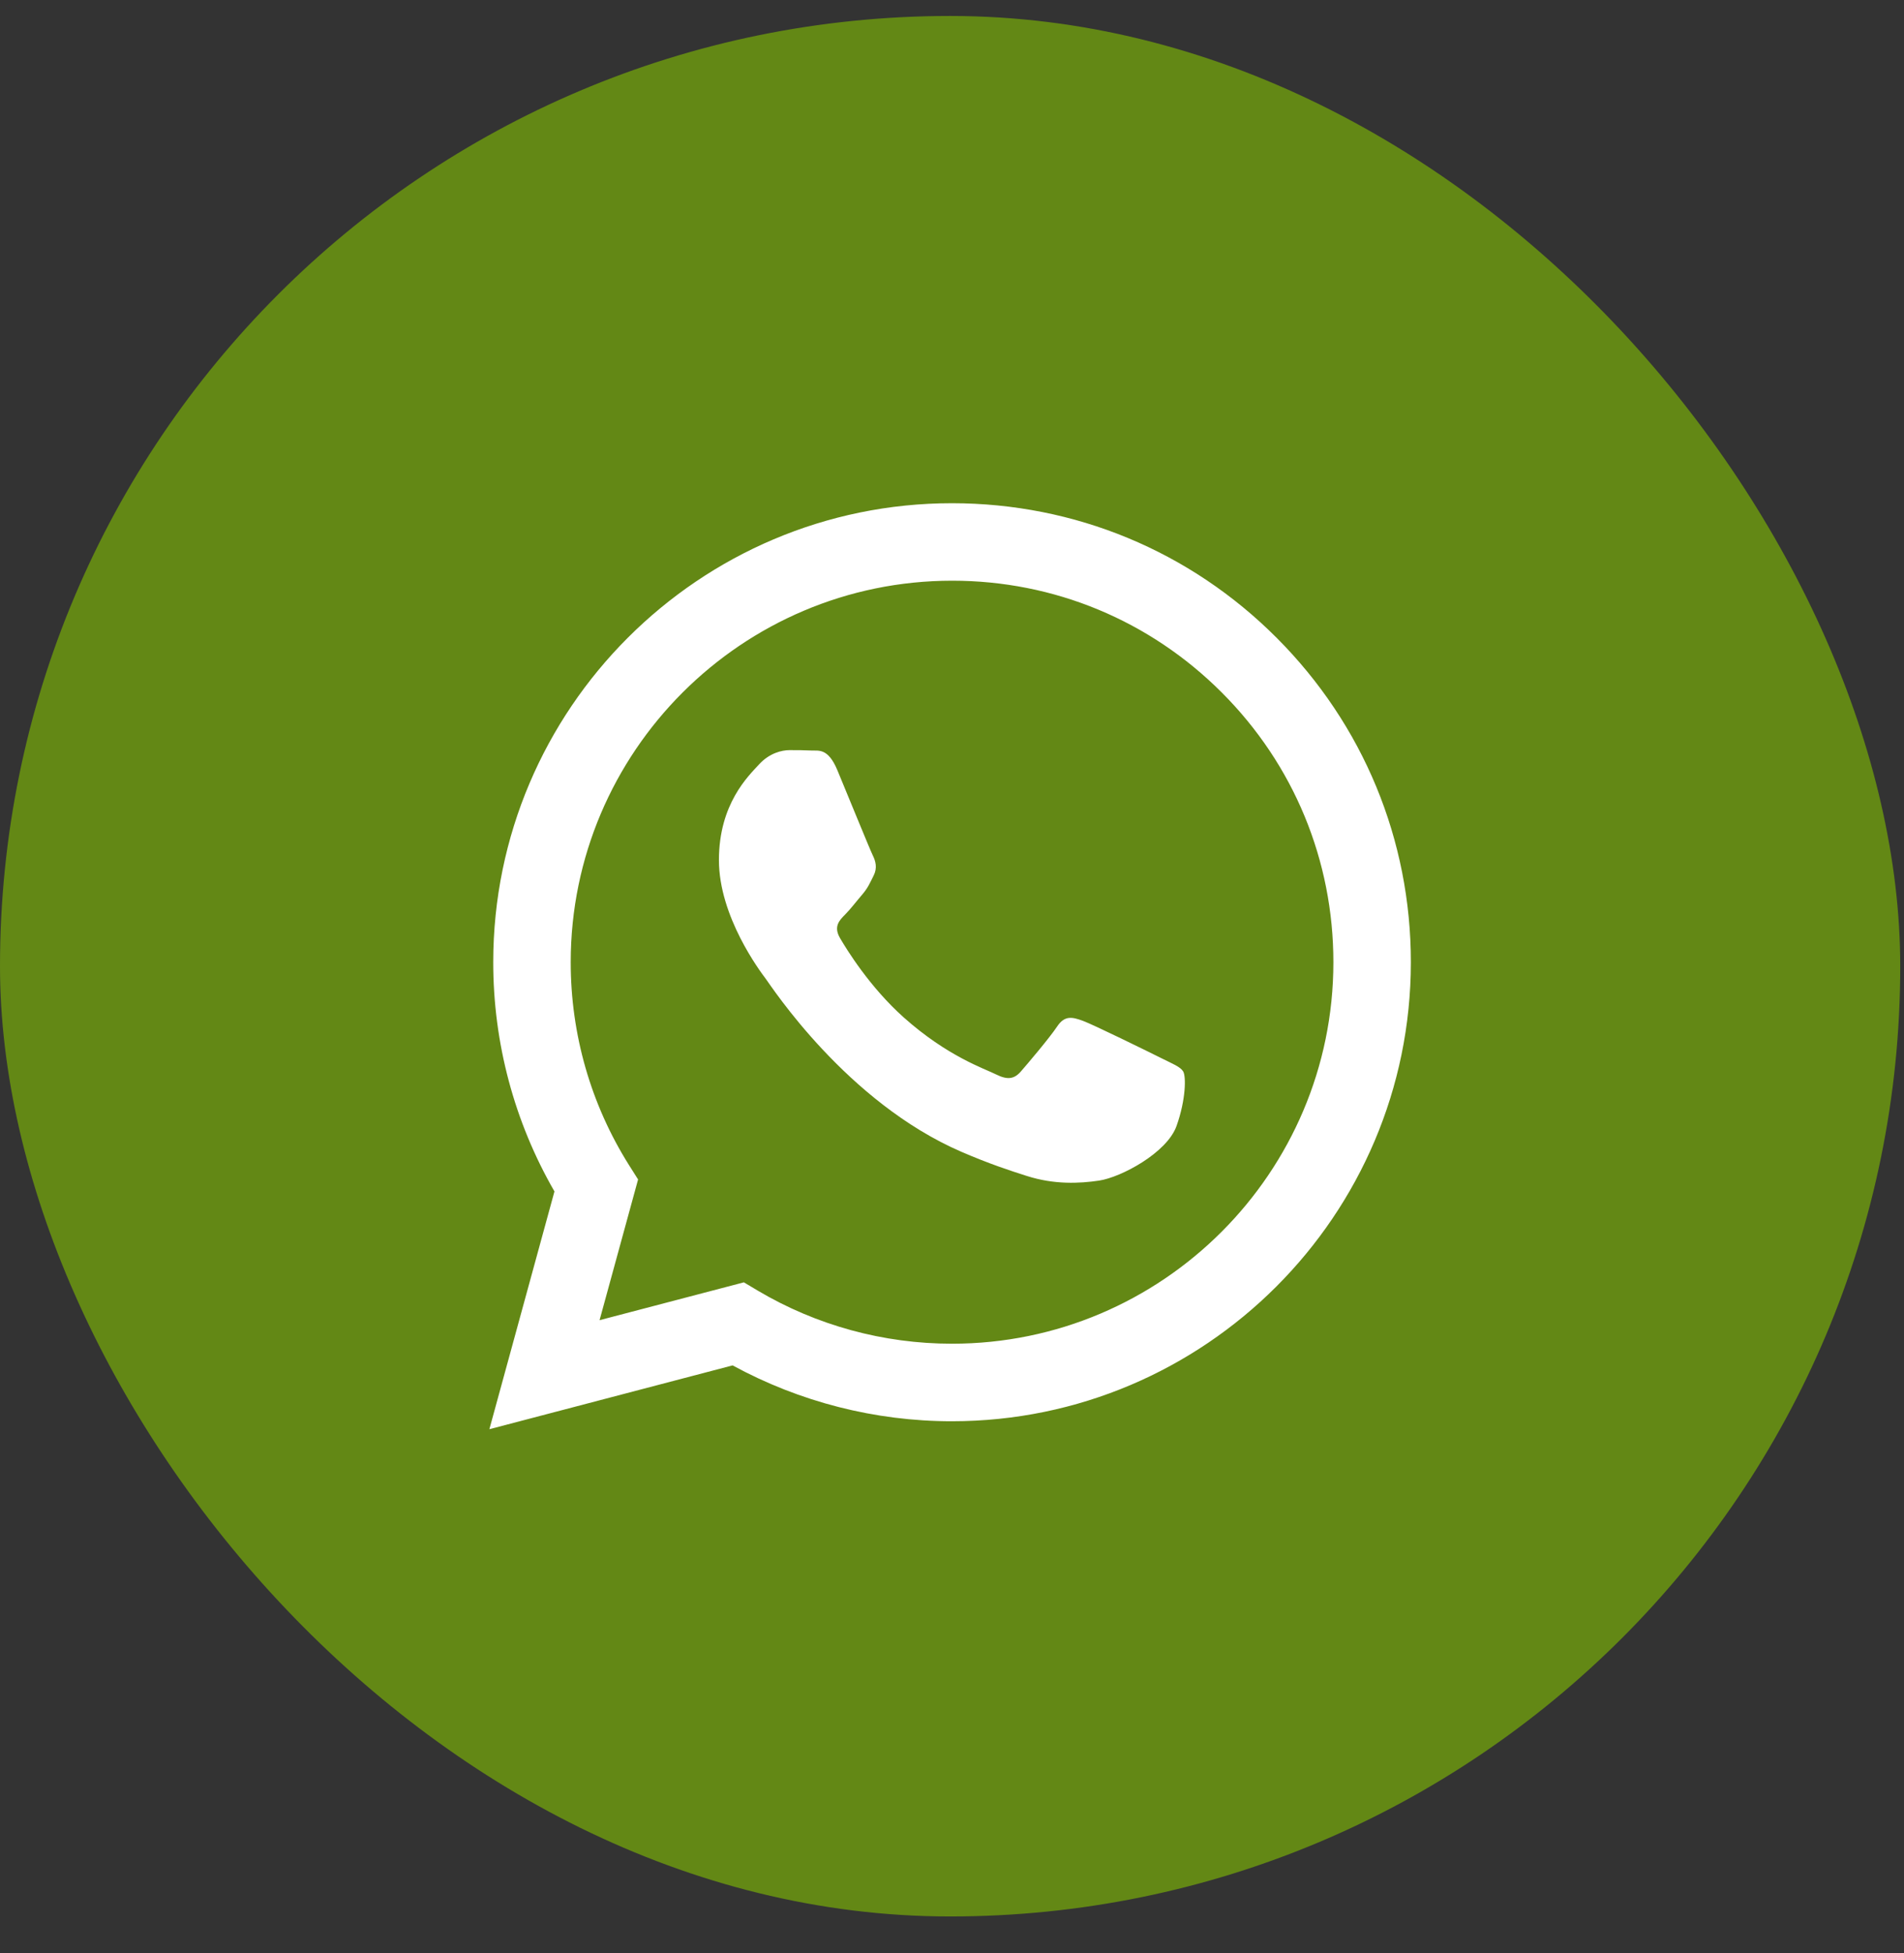 <?xml version="1.0" encoding="UTF-8"?> <svg xmlns="http://www.w3.org/2000/svg" width="39" height="40" viewBox="0 0 39 40" fill="none"><rect x="0" y="0" width="39" height="40" fill="#333333" stroke="none"/><rect y="0.327" width="38.923" height="38.923" rx="19.462" fill="#638815"></rect><path d="M19.5 10.306C22.015 10.307 24.375 11.285 26.149 13.062C27.923 14.838 28.9 17.199 28.899 19.71C28.897 24.89 24.682 29.106 19.5 29.108H19.497C17.924 29.108 16.379 28.712 15.006 27.964L10.024 29.271L11.357 24.401C10.535 22.976 10.102 21.359 10.103 19.703C10.105 14.521 14.32 10.306 19.5 10.306ZM19.504 11.893C15.196 11.893 11.692 15.396 11.69 19.703C11.689 21.179 12.101 22.617 12.883 23.86L13.07 24.156L12.281 27.038L15.237 26.263L15.522 26.433C16.721 27.144 18.096 27.52 19.498 27.52H19.5C23.806 27.52 27.31 24.017 27.312 19.71C27.313 17.623 26.502 15.66 25.027 14.184C23.552 12.707 21.591 11.893 19.504 11.893ZM16.623 15.371C16.768 15.378 16.961 15.316 17.152 15.774C17.348 16.244 17.818 17.399 17.877 17.518C17.935 17.635 17.974 17.773 17.896 17.93C17.818 18.086 17.778 18.184 17.661 18.321C17.543 18.458 17.415 18.627 17.309 18.732C17.192 18.849 17.069 18.977 17.206 19.212C17.343 19.447 17.814 20.215 18.512 20.838C19.409 21.638 20.166 21.886 20.401 22.004C20.635 22.121 20.773 22.102 20.91 21.945C21.047 21.788 21.496 21.259 21.653 21.024C21.809 20.789 21.966 20.829 22.181 20.907C22.397 20.986 23.551 21.553 23.786 21.671C24.02 21.788 24.177 21.847 24.236 21.945C24.294 22.044 24.294 22.513 24.099 23.061C23.903 23.61 22.965 24.111 22.514 24.179C22.11 24.239 21.597 24.264 21.035 24.085C20.694 23.977 20.256 23.833 19.696 23.591C17.34 22.574 15.802 20.202 15.684 20.045C15.566 19.888 14.726 18.771 14.726 17.615C14.726 16.46 15.332 15.891 15.547 15.656C15.762 15.421 16.017 15.363 16.173 15.363C16.33 15.363 16.487 15.364 16.623 15.371Z" fill="white"></path></svg> 